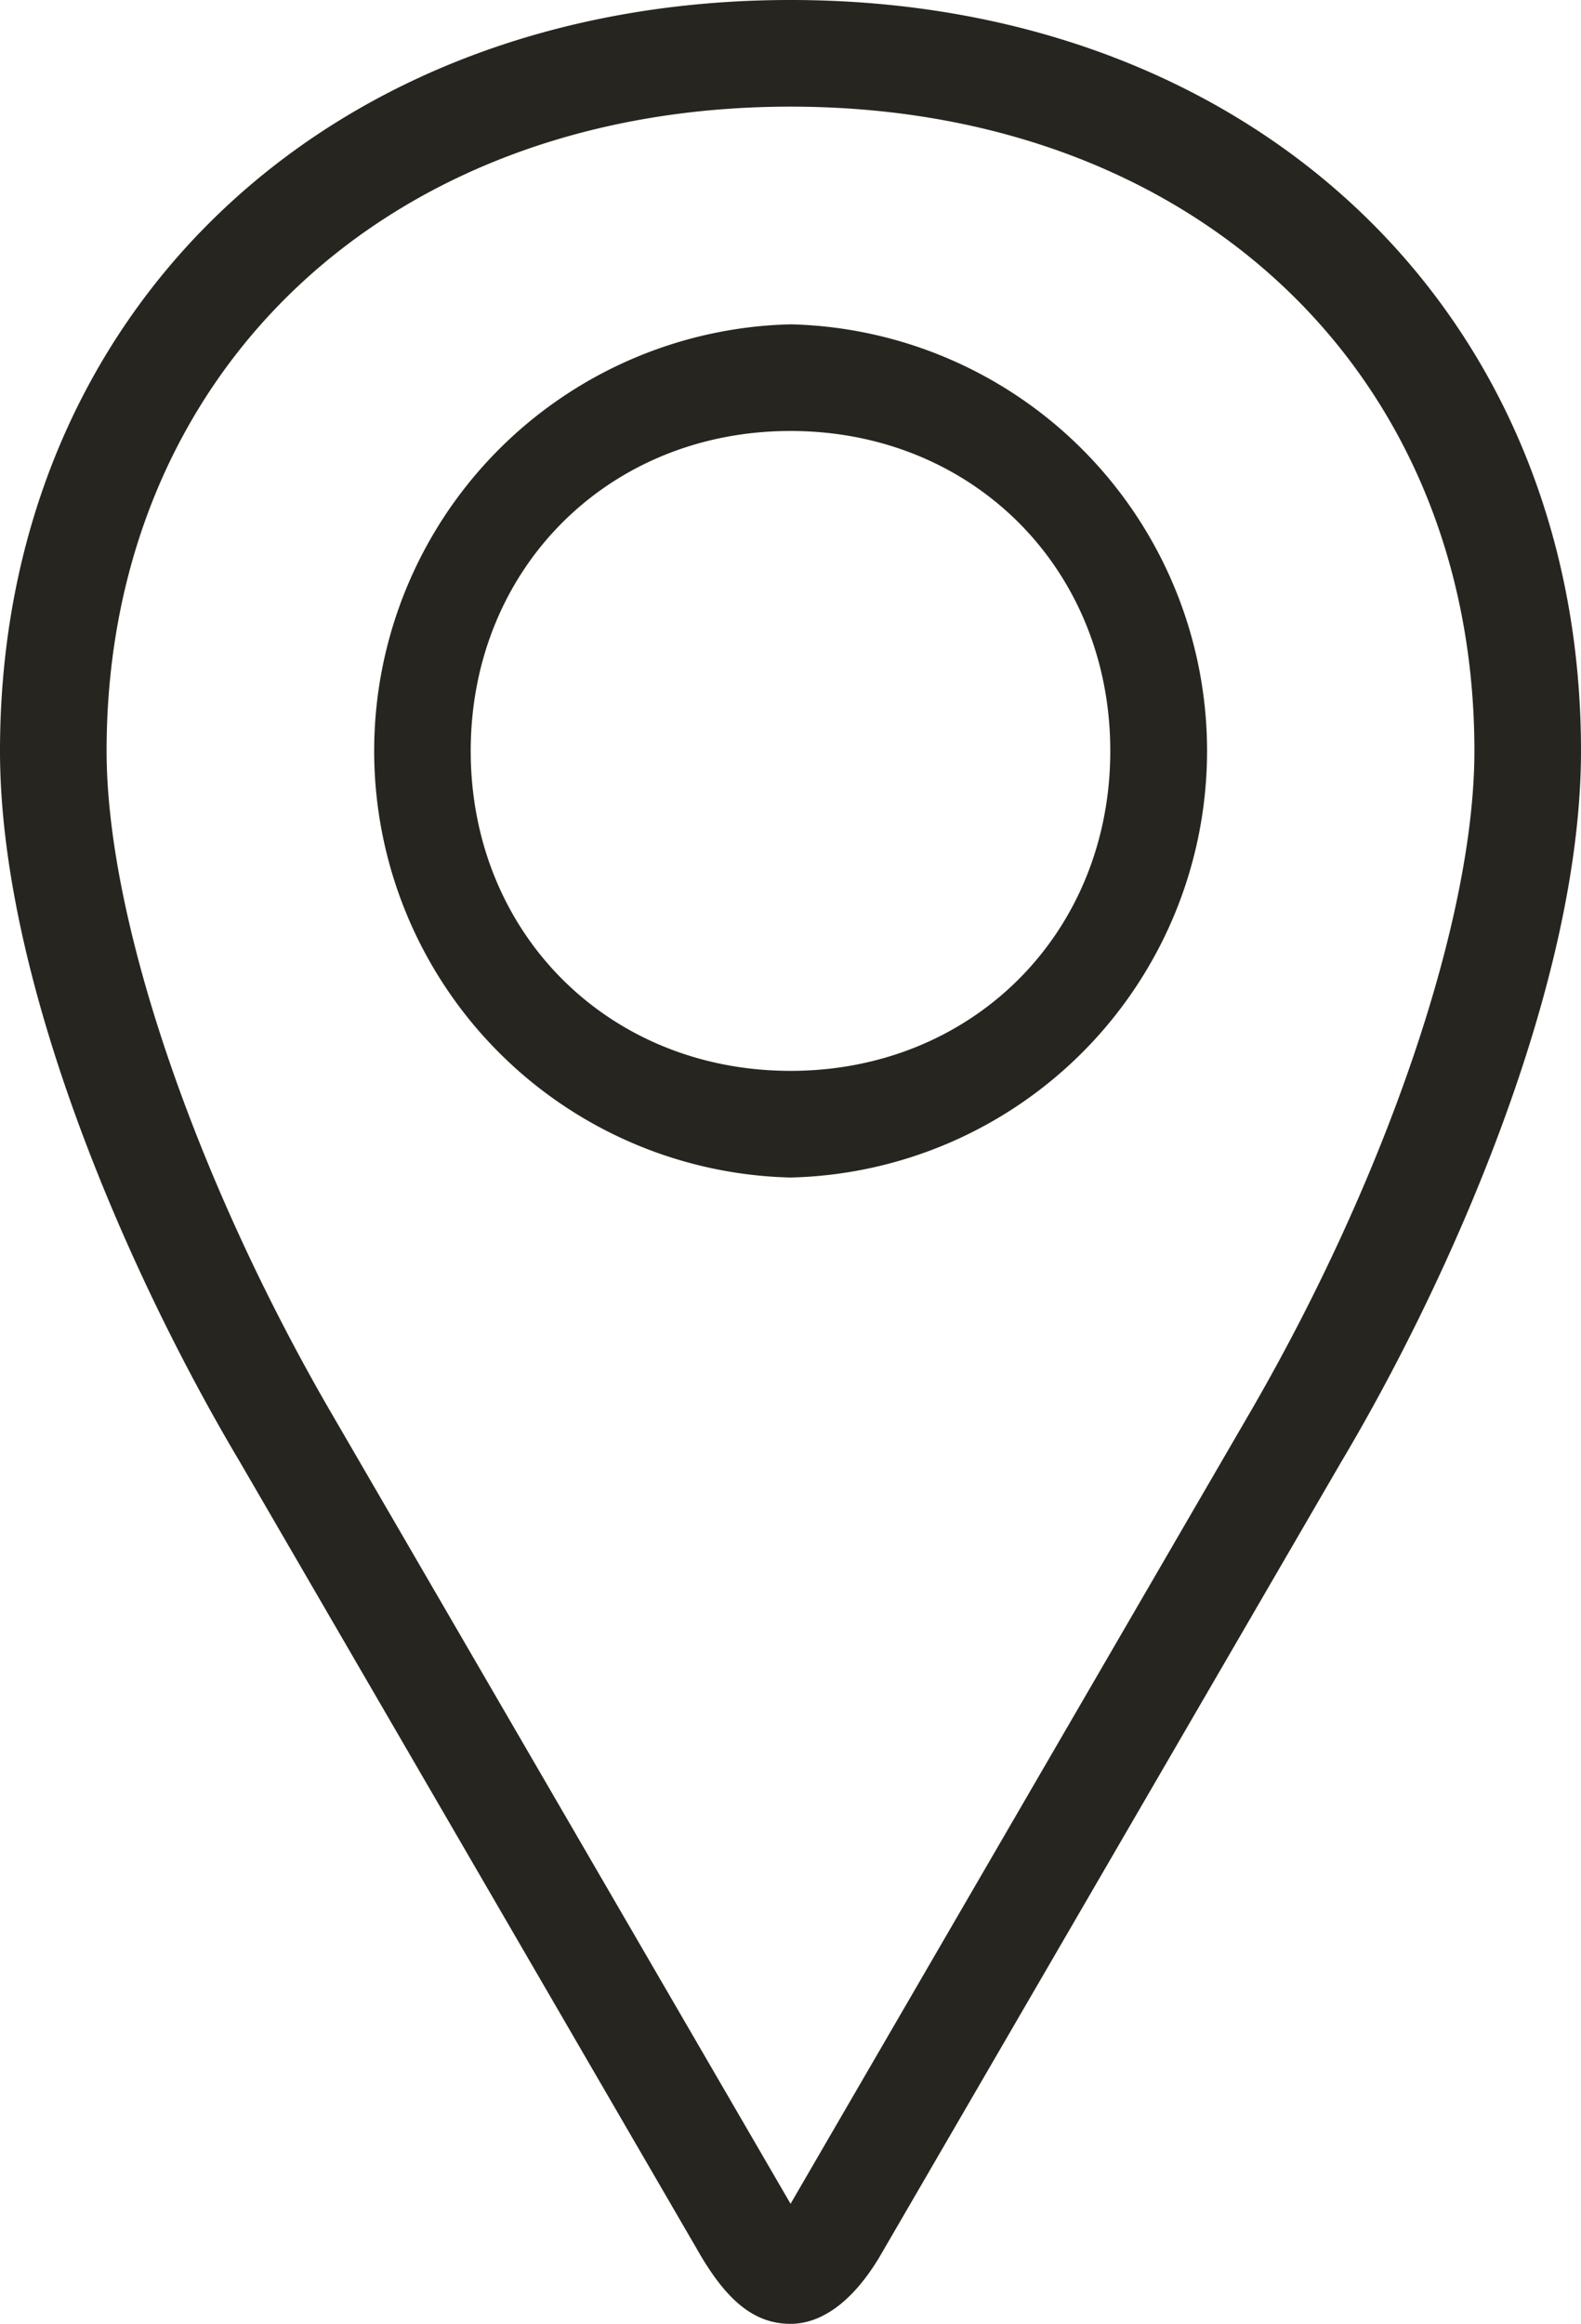 <svg xmlns:xlink="http://www.w3.org/1999/xlink" xmlns="http://www.w3.org/2000/svg" class="Icon__store-locator" width="13.334" height="19.589"><defs><symbol id="a" viewBox="0 0 13.334 19.589"><path d="M5.918 19.028c.225.374.45.561.75.561.261 0 .523-.187.748-.561l3.896-6.705c.936-1.573 2.022-4.045 2.022-5.993 0-3.708-2.772-6.33-6.667-6.33S0 2.622 0 6.33c0 1.948 1.086 4.42 2.023 5.993l3.895 6.705zm.75-.45-3.896-6.705C1.648 9.926.899 7.753.899 6.33c0-3.184 2.36-5.431 5.768-5.431 3.409 0 5.768 2.247 5.768 5.431 0 1.423-.749 3.596-1.873 5.543l-3.895 6.705zm0-9.551C5.13 9.027 3.97 7.866 3.97 6.33s1.161-2.697 2.697-2.697S9.364 4.794 9.364 6.33 8.203 9.027 6.667 9.027zm0 .899a3.597 3.597 0 0 0 0-7.192 3.597 3.597 0 0 0 0 7.192z"/></symbol></defs><use xlink:href="#a" fill="#27251F"/></svg>